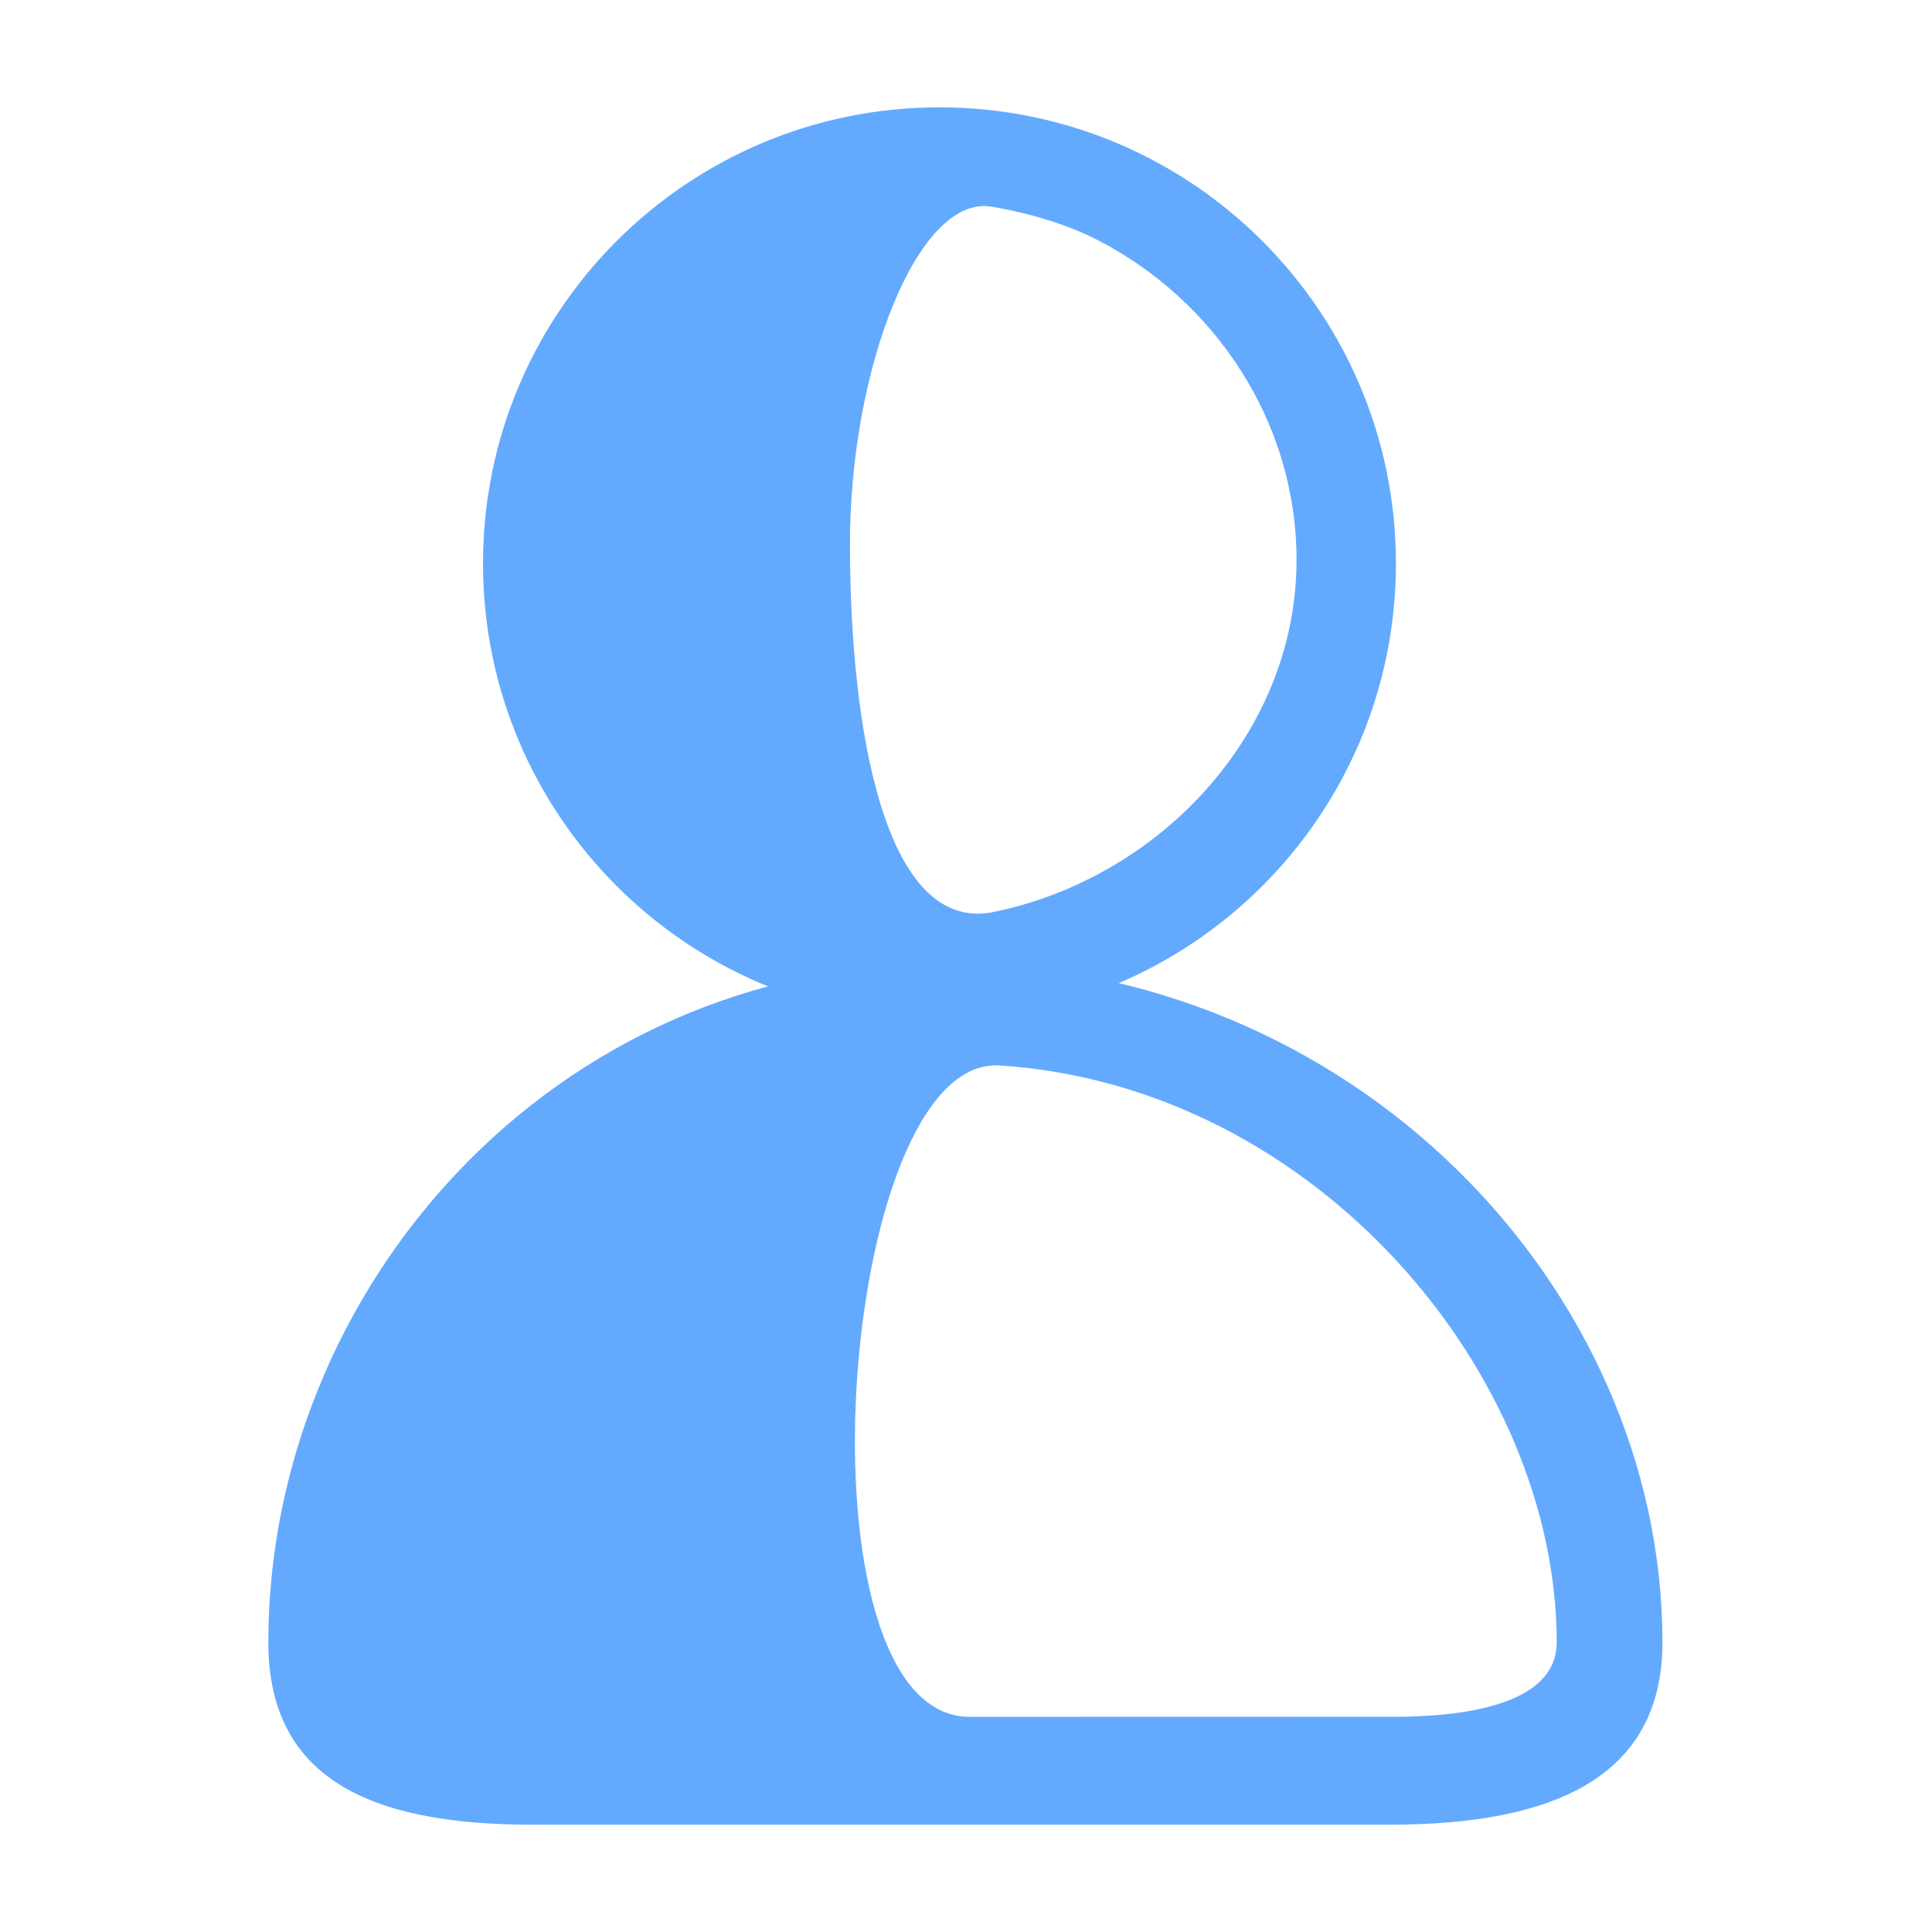 <svg width="36" height="36" viewBox="0 0 36 36" xmlns="http://www.w3.org/2000/svg">
    <path d="M17.64 17.945C10.233 17.945 5 24.073 5 30.602 5 33.138 6.899 34 9.902 34h16.003c3.002 0 5.072-.862 5.072-3.398 0-6.6-5.753-12.657-13.337-12.657zm.995 1.909c5.89.387 10.372 5.753 10.372 10.748 0 .91-1.058 1.356-2.877 1.387l-8.06.002c-3.348-.002-2.465-12.35.565-12.137zM17.504 2C12.809 2 9 5.806 9 10.5s3.809 8.5 8.504 8.5c4.7 0 8.507-3.805 8.507-8.5S22.204 2 17.504 2zm.965 1.85c.714.12 1.417.332 1.978.62 2.165 1.111 3.712 3.365 3.712 5.964 0 3.24-2.566 5.943-5.677 6.566-1.999.367-2.644-3.42-2.644-6.864 0-3.284 1.269-6.503 2.63-6.286z" fill="#63AAFF" fill-rule="nonzero"/>
</svg>
